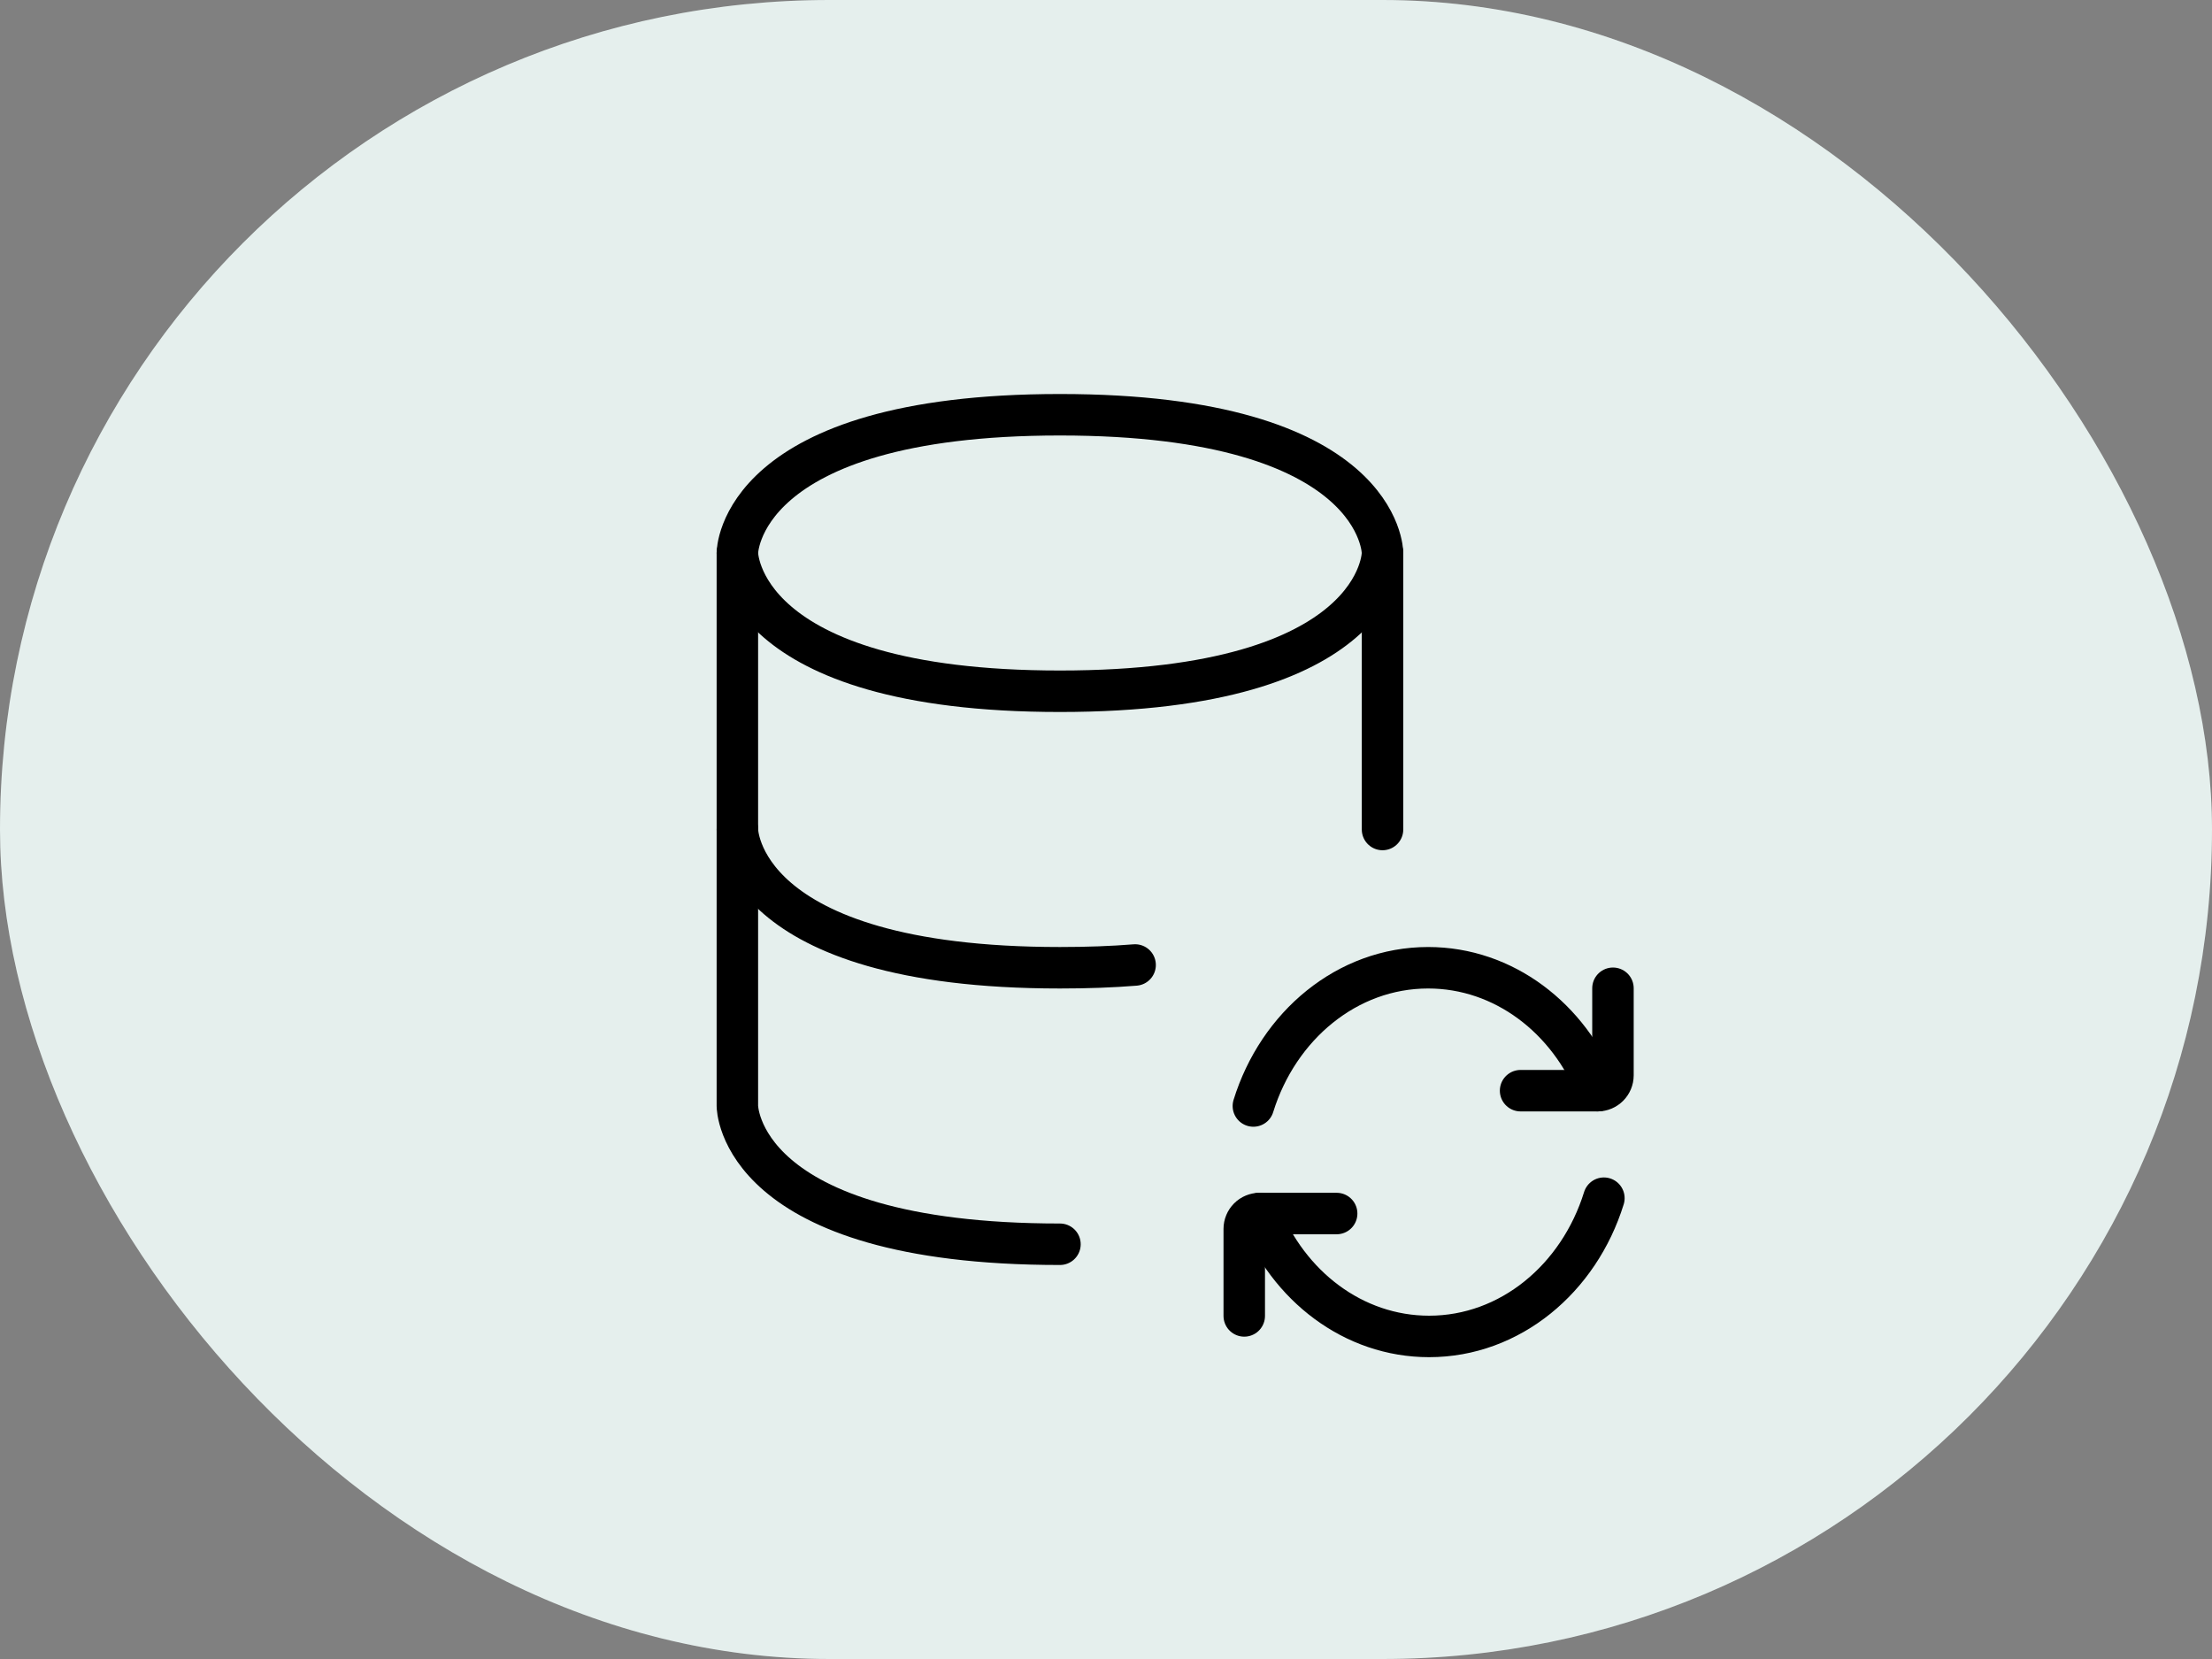 <svg width="80" height="60" viewBox="0 0 80 60" fill="none" xmlns="http://www.w3.org/2000/svg">
<rect x="0" y="0" width="80" height="60" fill="#808080" stroke="none"/>
<rect width="80" height="60" rx="30" fill="#F3FEFC"/>
<rect width="80" height="60" rx="30" fill="black" fill-opacity="0.06"/>
<path d="M26.668 20V30C26.668 30 26.668 35 38.335 35C39.321 35 40.227 34.967 41.053 34.9M50.001 20V30" stroke="black" stroke-width="1.5" stroke-linecap="round" stroke-linejoin="round"/>
<path d="M38.335 45C26.668 45 26.668 40 26.668 40V30M57.778 39.445C56.748 36.828 54.391 35 51.651 35C48.721 35 46.231 37.092 45.33 40M38.335 15C50.001 15 50.001 20 50.001 20C50.001 20 50.001 25 38.335 25C26.668 25 26.668 20 26.668 20C26.668 20 26.668 15 38.335 15Z" stroke="black" stroke-width="1.5" stroke-linecap="round" stroke-linejoin="round"/>
<path d="M54.994 39.446H57.779C58.087 39.446 58.335 39.196 58.335 38.889V35.742M45.559 43.889C46.589 46.505 48.945 48.334 51.685 48.334C54.615 48.334 57.105 46.242 58.007 43.334" stroke="black" stroke-width="1.5" stroke-linecap="round" stroke-linejoin="round"/>
<path d="M48.342 43.889H45.557C45.409 43.889 45.267 43.947 45.163 44.052C45.059 44.156 45 44.298 45 44.445V47.592" stroke="black" stroke-width="1.5" stroke-linecap="round" stroke-linejoin="round"/>
</svg>
